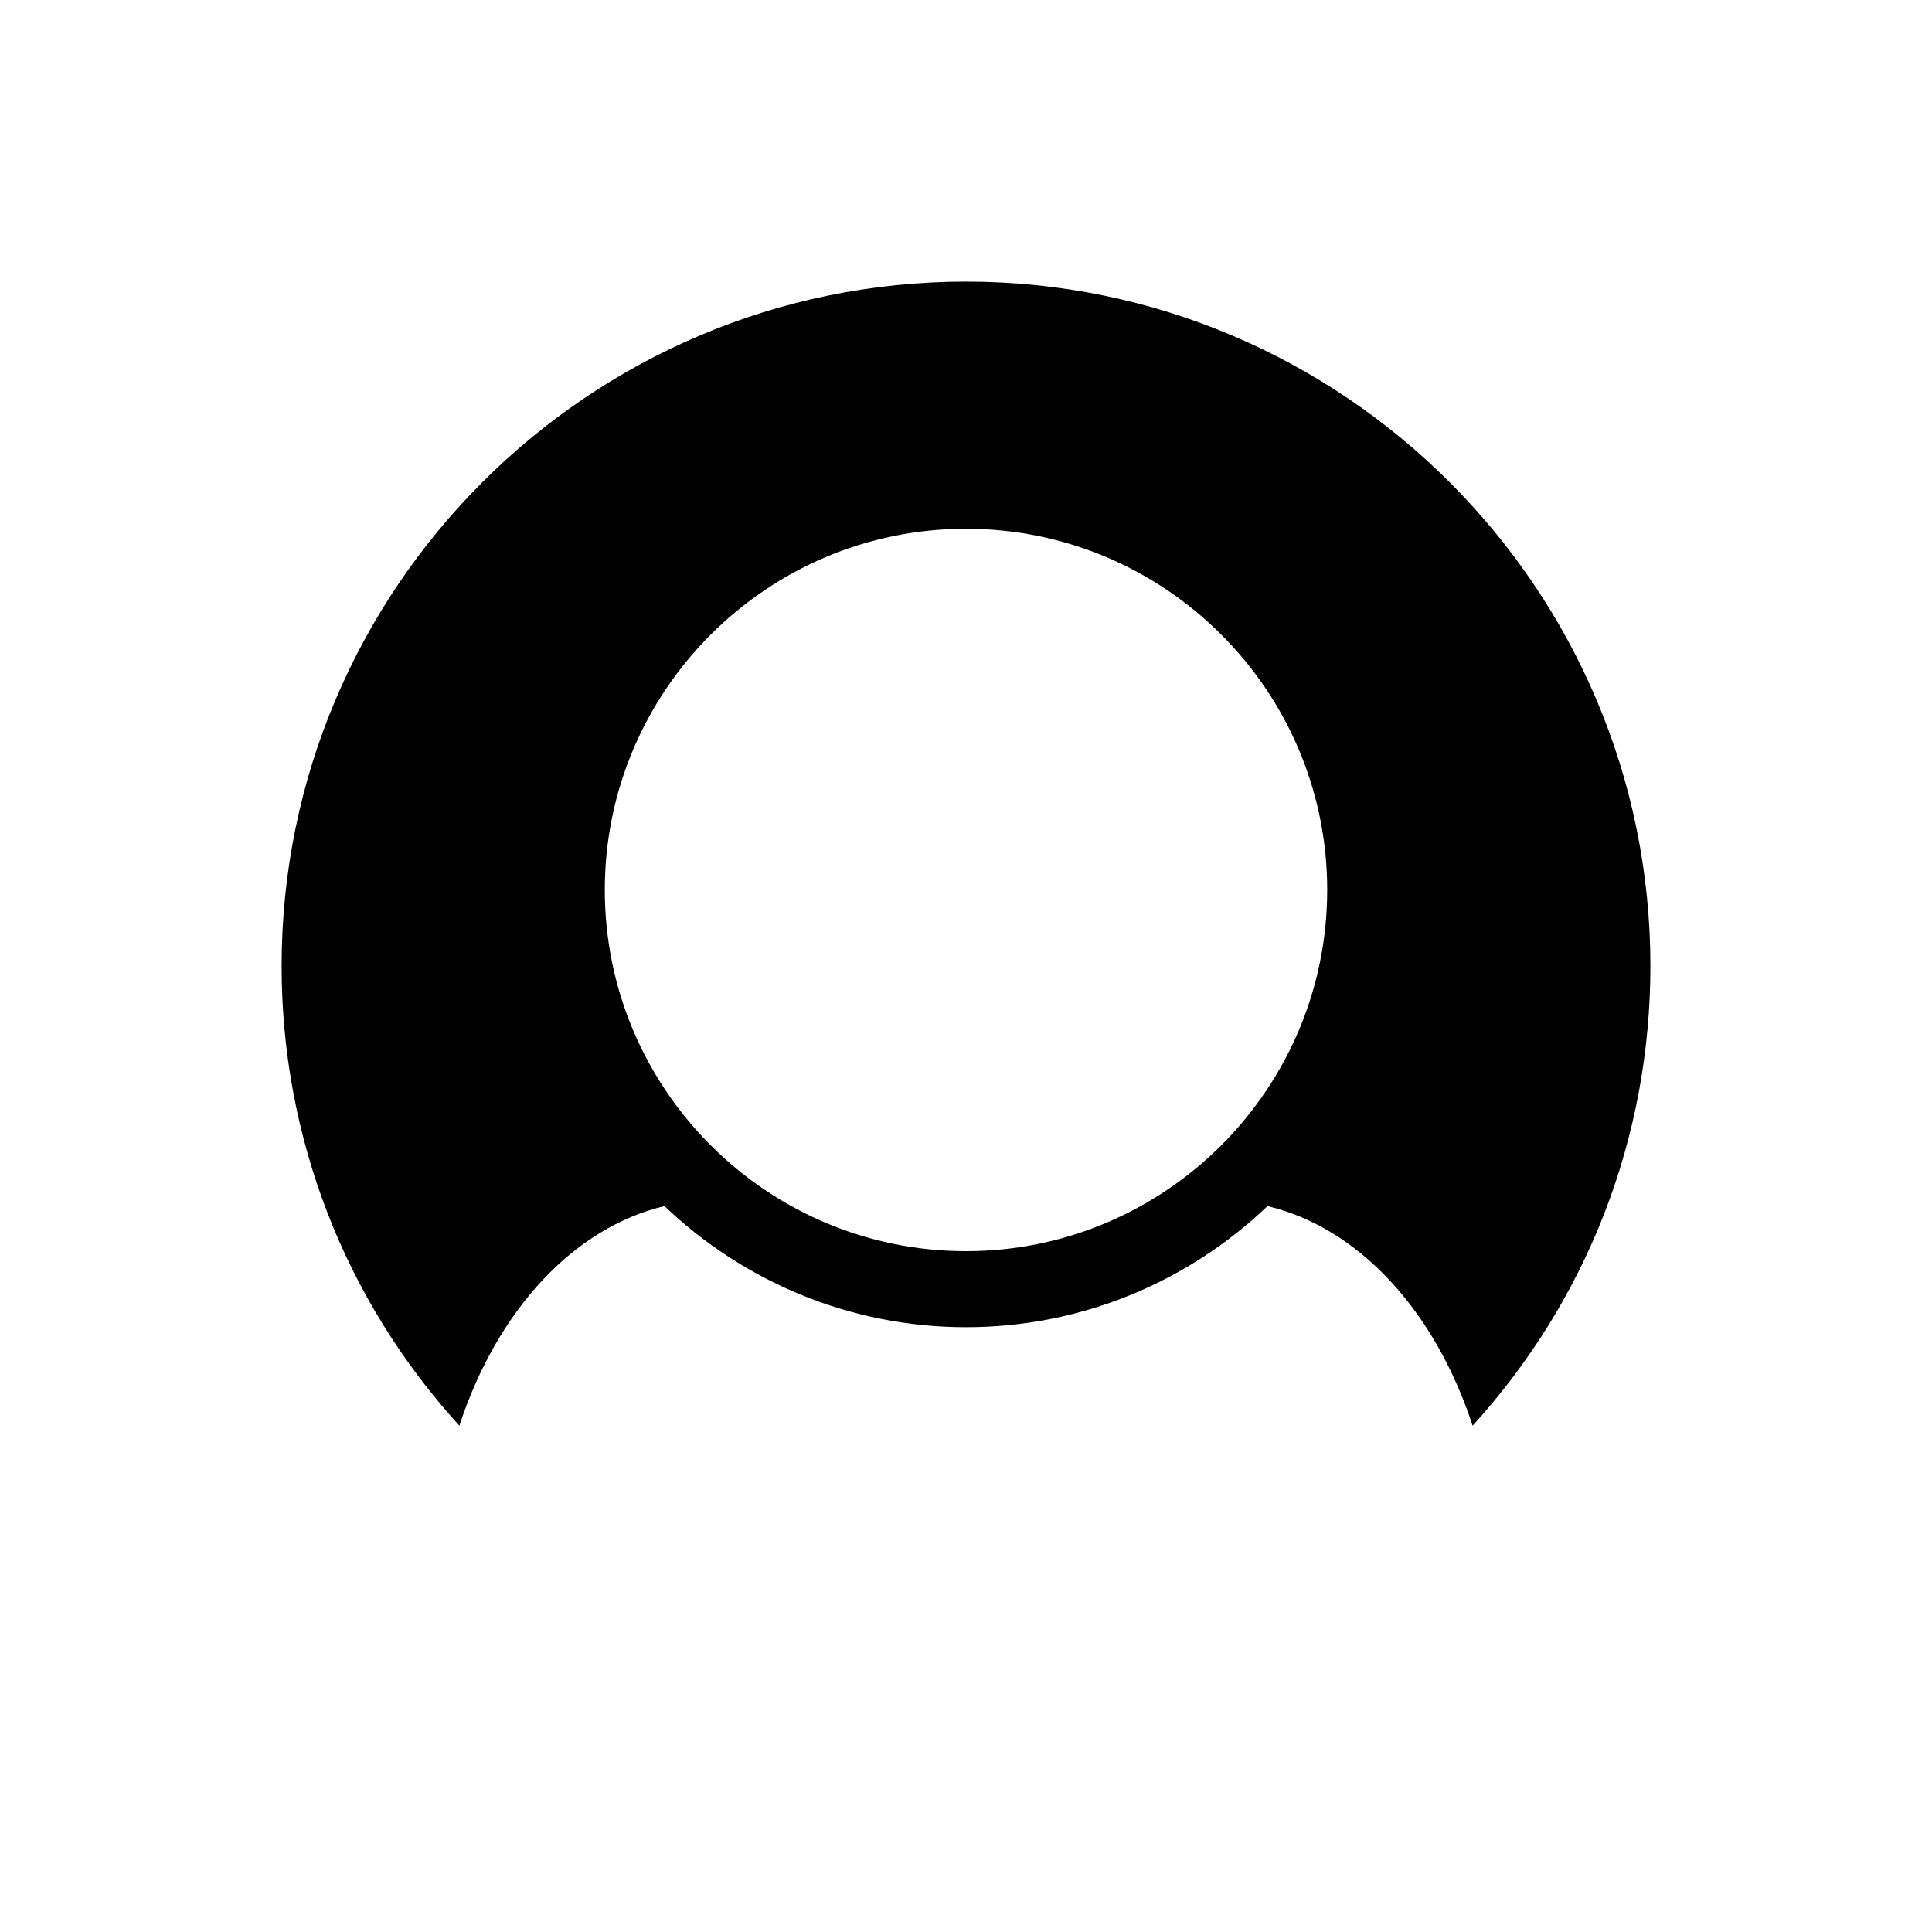 <?xml version="1.0" encoding="UTF-8"?>
<!-- Uploaded to: SVG Repo, www.svgrepo.com, Generator: SVG Repo Mixer Tools -->
<svg fill="#000000" width="800px" height="800px" version="1.1" viewBox="144 144 512 512" xmlns="http://www.w3.org/2000/svg">
 <path d="m400 218.63c-100.01 0-181.37 81.367-181.37 181.37 0 45.445 16.727 88.469 47.105 121.82 10.078-30.73 30.379-52.496 54.359-58.191 20.809 19.852 48.973 32.094 79.906 32.094s59.098-12.242 79.902-32.094c23.98 5.691 44.285 27.457 54.359 58.191 30.434-33.453 47.109-76.43 47.109-121.82 0-100.01-81.367-181.37-181.37-181.37zm0 256.94c-52.801 0-95.723-42.926-95.723-95.723 0-52.801 42.926-95.723 95.723-95.723 52.801 0 95.723 42.926 95.723 95.723s-42.926 95.723-95.723 95.723z"/>
</svg>
